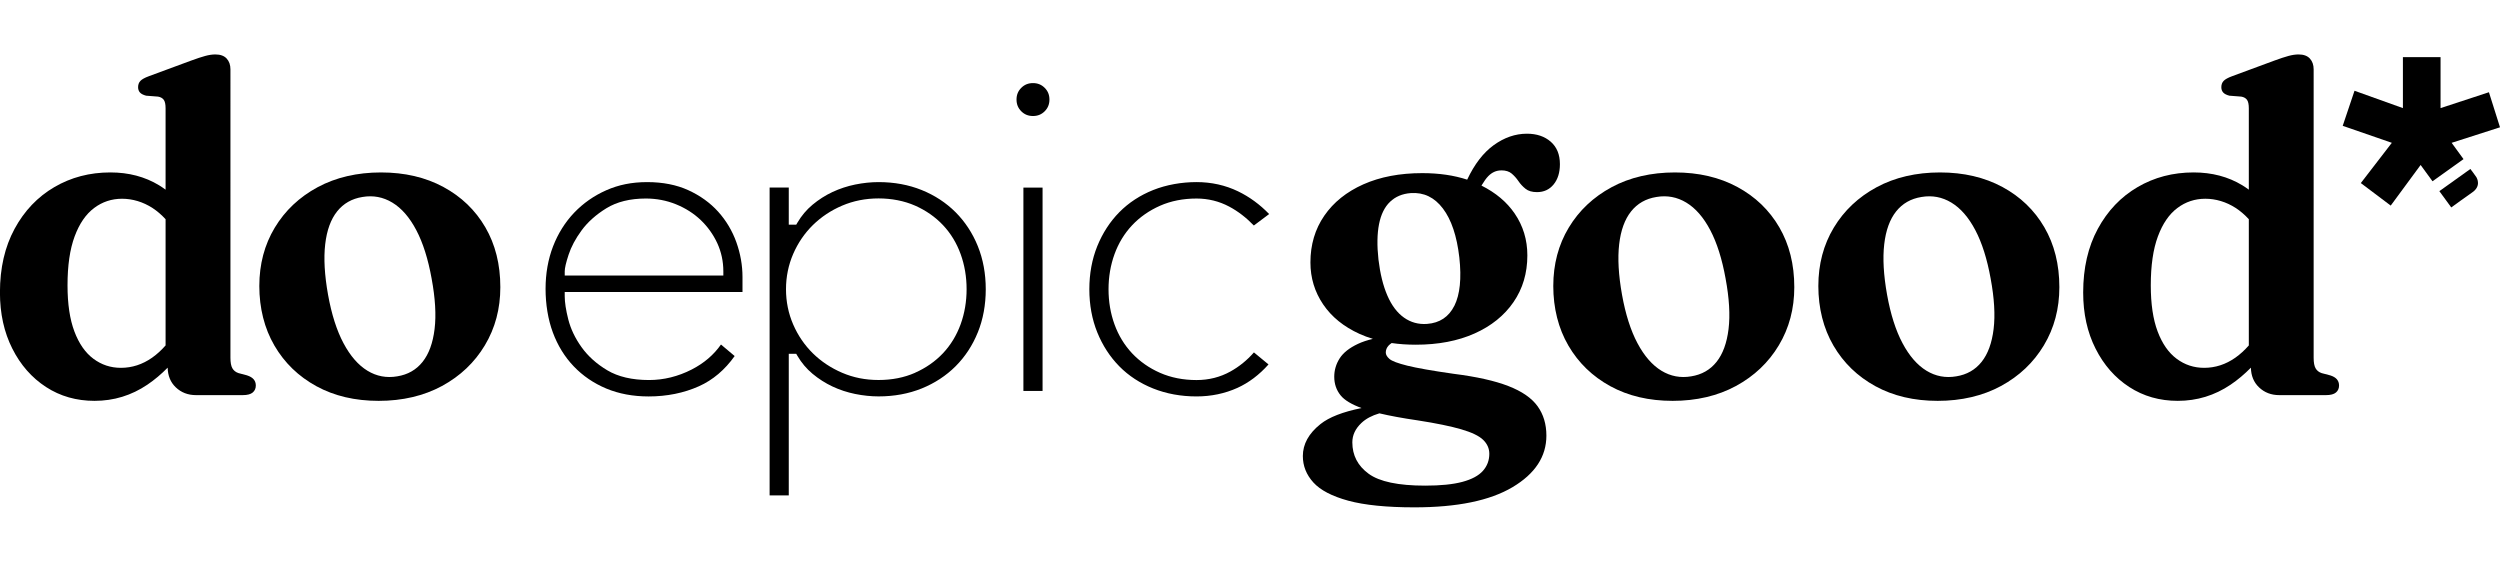 <svg xmlns="http://www.w3.org/2000/svg" height="40" width="178" viewBox="0 0 900.45 163.13">
  <path d="M89.03,115.6l-3.14-.83c-.99-.33-1.72-.91-2.19-1.73-.47-.82-.7-2.09-.7-3.8V5.36c0-1.59-.45-2.89-1.36-3.88-.91-.99-2.27-1.48-4.09-1.48-1.1,0-2.31,.18-3.63,.54-1.32,.36-3.03,.92-5.12,1.69l-15.18,5.61c-1.49,.55-2.5,1.11-3.05,1.69-.55,.58-.83,1.33-.83,2.27,0,.77,.22,1.4,.66,1.9,.44,.5,1.18,.88,2.23,1.16l4.29,.33c.93,.16,1.62,.55,2.06,1.15,.44,.6,.66,1.62,.66,3.05v29.32c-.77-.56-1.54-1.1-2.35-1.59-5.09-3.08-10.93-4.62-17.54-4.62-7.43,0-14.15,1.76-20.17,5.28-6.02,3.52-10.8,8.53-14.32,15.02-3.52,6.49-5.28,14.14-5.28,22.94,0,7.59,1.49,14.33,4.46,20.22,2.97,5.89,7.01,10.49,12.13,13.82s10.95,4.99,17.49,4.99c6.93,0,13.27-1.94,19.02-5.82,2.58-1.74,5.01-3.8,7.31-6.13,.06,2.9,1.02,5.27,2.92,7.08,1.95,1.87,4.39,2.81,7.3,2.81h16.83c1.65,0,2.85-.32,3.59-.95,.74-.63,1.11-1.47,1.11-2.52,0-.88-.26-1.62-.78-2.23-.52-.6-1.31-1.07-2.35-1.4m-34.2-6.4c-3.49,2.45-7.25,3.67-11.26,3.67-3.69,0-6.99-1.09-9.9-3.26-2.92-2.17-5.2-5.44-6.85-9.82-1.65-4.37-2.48-9.91-2.48-16.63,0-7.15,.85-13.02,2.56-17.62,1.7-4.59,4.04-8,7.01-10.23,2.97-2.23,6.33-3.34,10.07-3.34s7.56,1.12,10.98,3.34c1.64,1.07,3.21,2.42,4.7,4.03v45.46c-1.54,1.75-3.15,3.22-4.83,4.4"/>
  <path d="M174.81,62.26c-3.6-6.19-8.64-11.03-15.1-14.52-6.46-3.49-13.96-5.24-22.49-5.24s-16.24,1.77-22.82,5.32c-6.57,3.55-11.72,8.4-15.43,14.56-3.71,6.16-5.57,13.18-5.57,21.04s1.81,15.24,5.45,21.46c3.63,6.22,8.66,11.08,15.1,14.61,6.44,3.52,13.92,5.28,22.44,5.28s16.24-1.79,22.82-5.36c6.57-3.57,11.72-8.46,15.43-14.65,3.71-6.19,5.57-13.16,5.57-20.92,0-8.2-1.8-15.39-5.4-21.58m-18.28,36.64c-.61,5.03-2.05,8.98-4.33,11.84-2.28,2.86-5.32,4.59-9.12,5.2-3.85,.66-7.43-.01-10.73-2.02-3.3-2.01-6.18-5.31-8.62-9.9-2.45-4.59-4.3-10.41-5.57-17.45-1.27-7.1-1.61-13.16-1.03-18.19,.58-5.03,2.01-8.98,4.29-11.84,2.28-2.86,5.32-4.59,9.12-5.2,3.85-.66,7.44,.01,10.77,2.02,3.33,2.01,6.2,5.31,8.62,9.9,2.42,4.59,4.26,10.41,5.53,17.45,1.32,7.1,1.68,13.16,1.07,18.19"/>
  <path d="M264.6,108.62l-4.92-4.14c-2.6,3.73-6.14,6.75-10.54,9-4.92,2.52-10.09,3.79-15.37,3.79-6.08,0-11.14-1.18-15.04-3.51-3.85-2.29-6.97-5.1-9.28-8.34-2.3-3.21-3.9-6.57-4.77-9.99-.85-3.35-1.28-6.17-1.28-8.37v-1.5h64.03v-5.43c0-4.21-.75-8.42-2.22-12.53-1.47-4.08-3.67-7.78-6.55-10.97-2.88-3.19-6.49-5.79-10.73-7.73-4.24-1.94-9.22-2.92-14.81-2.92s-10.33,.98-14.74,2.93c-4.42,1.95-8.31,4.67-11.57,8.08-3.26,3.42-5.82,7.5-7.61,12.13-1.79,4.64-2.7,9.79-2.7,15.3s.88,11.03,2.63,15.73c1.74,4.68,4.26,8.79,7.52,12.19,3.25,3.41,7.19,6.09,11.71,7.99,4.52,1.89,9.66,2.85,15.26,2.85,6.57,0,12.67-1.23,18.12-3.67,5.01-2.24,9.34-5.9,12.88-10.9m-61.22-30.48c0-1.18,.44-3.08,1.39-5.99,.92-2.83,2.49-5.78,4.67-8.75,2.19-3,5.2-5.69,8.92-7.98,3.8-2.34,8.59-3.52,14.24-3.52,3.81,0,7.47,.7,10.88,2.09,3.4,1.38,6.39,3.29,8.89,5.67,2.49,2.38,4.49,5.17,5.94,8.29,1.46,3.16,2.2,6.59,2.2,10.2v1.5h-57.13v-1.5Z"/>
  <path d="M352.19,100.11c1.9-4.69,2.86-9.92,2.86-15.53s-.96-10.83-2.86-15.53c-1.89-4.68-4.59-8.79-8-12.21-3.42-3.42-7.53-6.11-12.21-8-4.69-1.9-9.92-2.86-15.53-2.86-2.74,0-5.58,.3-8.45,.88-2.84,.58-5.58,1.49-8.16,2.69-2.56,1.2-4.98,2.75-7.18,4.58-2.17,1.81-4,3.98-5.44,6.45l-.43,.74h-2.69v-13.37h-6.9v110.87h6.9v-50.99h2.69l.43,.74c1.45,2.48,3.28,4.65,5.44,6.45,2.21,1.84,4.62,3.38,7.18,4.58,2.57,1.21,5.32,2.11,8.16,2.69,2.87,.58,5.71,.88,8.45,.88,5.61,0,10.83-.96,15.53-2.86,4.69-1.9,8.79-4.59,12.21-8,3.42-3.42,6.11-7.53,8-12.21m-22.59,14.56c-3.92,1.73-8.34,2.6-13.15,2.6s-9.11-.88-13.13-2.6c-4.01-1.72-7.55-4.07-10.53-6.99-2.98-2.93-5.37-6.42-7.09-10.38-1.73-3.97-2.6-8.25-2.6-12.73s.88-8.76,2.6-12.73c1.72-3.96,4.11-7.45,7.09-10.38,2.98-2.92,6.52-5.28,10.53-6.99,4.02-1.72,8.44-2.6,13.13-2.6s9.23,.88,13.15,2.6c3.91,1.73,7.29,4.09,10.06,7.03,2.77,2.94,4.9,6.44,6.34,10.42,1.43,3.94,2.15,8.2,2.15,12.64s-.72,8.7-2.15,12.64c-1.44,3.97-3.58,7.48-6.34,10.42-2.77,2.94-6.15,5.3-10.06,7.03"/>
  <path d="M367.84,20.47c1.15,1.15,2.53,1.71,4.22,1.71s3.07-.56,4.22-1.71c1.15-1.15,1.71-2.53,1.71-4.22s-.56-3.07-1.71-4.22c-1.15-1.15-2.53-1.71-4.22-1.71s-3.07,.56-4.22,1.71c-1.15,1.15-1.71,2.53-1.71,4.22s.56,3.07,1.71,4.22"/>
  <rect x="368.61" y="47.96" width="6.9" height="73.24"/>
  <path d="M456.9,111.66l-5.26-4.34c-2.44,2.8-5.28,5.11-8.47,6.88-3.67,2.04-7.77,3.08-12.2,3.08-4.81,0-9.24-.88-13.15-2.6-3.91-1.72-7.29-4.09-10.06-7.03-2.77-2.95-4.9-6.45-6.34-10.42-1.43-3.94-2.15-8.19-2.15-12.64s.72-8.7,2.15-12.64c1.44-3.97,3.57-7.47,6.34-10.42,2.77-2.94,6.15-5.3,10.06-7.03,3.91-1.73,8.34-2.6,13.15-2.6,4.19,0,8.15,.98,11.76,2.9,3.18,1.69,6.16,3.99,8.88,6.82l5.51-4.13c-3.33-3.45-7.09-6.2-11.21-8.19-4.56-2.2-9.59-3.32-14.94-3.32s-10.87,.96-15.62,2.86c-4.73,1.89-8.84,4.58-12.2,7.99-3.36,3.41-6.03,7.53-7.93,12.22-1.9,4.69-2.86,9.92-2.86,15.53s.96,10.84,2.86,15.53c1.9,4.7,4.57,8.8,7.93,12.22,3.36,3.41,7.46,6.1,12.2,7.99,4.75,1.9,10.01,2.86,15.62,2.86,5.26,0,10.21-1.04,14.73-3.08,4.09-1.86,7.85-4.69,11.19-8.44"/>
  <path d="M540.73,41.75c1.59,0,2.85,.39,3.75,1.16,.91,.77,1.72,1.68,2.43,2.72,.71,1.05,1.57,1.97,2.56,2.76,.99,.8,2.36,1.2,4.13,1.2,2.48,0,4.47-.92,5.98-2.76,1.51-1.84,2.27-4.28,2.27-7.3,0-3.47-1.1-6.16-3.3-8.09-2.2-1.92-5.06-2.89-8.58-2.89-4.18,0-8.17,1.38-11.97,4.13-3.75,2.72-6.93,6.86-9.55,12.42-4.76-1.56-10.15-2.35-16.19-2.35-8.09,0-15.15,1.35-21.21,4.04-6.05,2.7-10.74,6.46-14.07,11.3-3.33,4.84-4.99,10.45-4.99,16.83,0,5.56,1.53,10.59,4.58,15.1,3.05,4.51,7.43,8.06,13.12,10.64,1.52,.69,3.12,1.28,4.79,1.79-2.07,.49-3.86,1.09-5.37,1.8-3.11,1.46-5.31,3.2-6.6,5.24-1.29,2.03-1.94,4.24-1.94,6.6,0,2.59,.77,4.83,2.31,6.73,1.38,1.7,3.9,3.22,7.52,4.55-6.75,1.37-11.69,3.29-14.79,5.77-4.24,3.38-6.35,7.22-6.35,11.51,0,3.57,1.27,6.75,3.8,9.53,2.53,2.78,6.72,4.96,12.58,6.56,5.86,1.59,13.79,2.39,23.81,2.39,15.4,0,27.17-2.42,35.32-7.26,8.14-4.84,12.21-11.03,12.21-18.57,0-4.13-1.06-7.66-3.18-10.6-2.12-2.94-5.62-5.36-10.52-7.26-4.9-1.9-11.47-3.37-19.72-4.41-7.7-1.1-13.26-2.08-16.67-2.93-3.41-.85-5.56-1.66-6.44-2.43-.88-.77-1.32-1.54-1.32-2.31,0-.94,.34-1.77,1.03-2.52,.27-.29,.65-.59,1.08-.89,2.74,.4,5.63,.6,8.7,.6,8.09,0,15.14-1.35,21.16-4.04,6.02-2.69,10.7-6.46,14.03-11.3,3.33-4.84,4.99-10.45,4.99-16.83,0-5.61-1.53-10.64-4.58-15.1-2.84-4.15-6.84-7.49-11.95-10.04,.91-1.52,1.73-2.67,2.46-3.41,1.35-1.37,2.9-2.06,4.66-2.06m-30.12,90.03c6.71,1.04,11.95,2.12,15.72,3.22,3.77,1.1,6.4,2.36,7.88,3.79,1.48,1.43,2.23,3.11,2.23,5.03,0,2.36-.77,4.42-2.31,6.15-1.54,1.73-4,3.05-7.38,3.96-3.38,.91-7.85,1.36-13.41,1.36-9.68,0-16.48-1.43-20.38-4.29-3.91-2.86-5.86-6.63-5.86-11.3,0-2.59,1.09-4.91,3.26-6.97,1.61-1.53,3.78-2.69,6.49-3.48,3.73,.89,8.31,1.73,13.77,2.53m13.24-41.3c-2.01,4.04-5.3,6.23-9.86,6.56-3.08,.22-5.85-.54-8.29-2.27-2.45-1.73-4.44-4.37-5.98-7.92-1.54-3.55-2.61-7.88-3.22-13-.55-5-.48-9.25,.21-12.75,.69-3.49,2.01-6.18,3.96-8.04,1.95-1.87,4.44-2.92,7.47-3.14,4.68-.33,8.54,1.53,11.59,5.57,3.05,4.04,5.02,9.92,5.9,17.62,.83,7.54,.23,13.33-1.77,17.37"/>
  <path d="M625.76,47.74c-6.46-3.49-13.96-5.24-22.49-5.24s-16.24,1.77-22.81,5.32c-6.57,3.55-11.72,8.4-15.43,14.56-3.71,6.16-5.57,13.18-5.57,21.04s1.81,15.24,5.45,21.46c3.63,6.22,8.66,11.08,15.1,14.61,6.44,3.52,13.92,5.28,22.44,5.28s16.24-1.79,22.82-5.36c6.57-3.57,11.72-8.46,15.43-14.65,3.71-6.19,5.57-13.16,5.57-20.92,0-8.2-1.8-15.39-5.4-21.58-3.6-6.19-8.64-11.03-15.1-14.52m-3.18,51.16c-.61,5.03-2.05,8.98-4.33,11.84-2.28,2.86-5.32,4.59-9.12,5.2-3.85,.66-7.43-.01-10.73-2.02-3.3-2.01-6.18-5.31-8.62-9.9-2.45-4.59-4.3-10.41-5.57-17.45-1.27-7.1-1.61-13.16-1.03-18.19,.58-5.03,2.01-8.98,4.29-11.84,2.28-2.86,5.32-4.59,9.12-5.2,3.85-.66,7.44,.01,10.77,2.02,3.33,2.01,6.2,5.31,8.62,9.9,2.42,4.59,4.26,10.41,5.53,17.45,1.32,7.1,1.68,13.16,1.07,18.19"/>
  <path d="M721.23,47.74c-6.46-3.49-13.96-5.24-22.49-5.24s-16.24,1.77-22.81,5.32c-6.57,3.55-11.72,8.4-15.43,14.56-3.71,6.16-5.57,13.18-5.57,21.04s1.81,15.24,5.45,21.46c3.63,6.22,8.66,11.08,15.1,14.61,6.44,3.52,13.92,5.28,22.44,5.28s16.24-1.79,22.82-5.36c6.57-3.57,11.72-8.46,15.43-14.65,3.71-6.19,5.57-13.16,5.57-20.92,0-8.2-1.8-15.39-5.4-21.58-3.6-6.19-8.64-11.03-15.1-14.52m-3.18,51.16c-.61,5.03-2.05,8.98-4.33,11.84-2.28,2.86-5.32,4.59-9.12,5.2-3.85,.66-7.43-.01-10.73-2.02-3.3-2.01-6.18-5.31-8.62-9.9-2.45-4.59-4.3-10.41-5.57-17.45-1.27-7.1-1.61-13.16-1.03-18.19,.58-5.03,2.01-8.98,4.29-11.84,2.28-2.86,5.32-4.59,9.12-5.2,3.85-.66,7.44,.01,10.77,2.02,3.33,2.01,6.2,5.31,8.62,9.9,2.42,4.59,4.26,10.41,5.53,17.45,1.32,7.1,1.68,13.16,1.07,18.19"/>
  <path d="M841.71,117.01c-.52-.6-1.31-1.07-2.35-1.4l-3.14-.83c-.99-.33-1.72-.91-2.19-1.73-.47-.82-.7-2.09-.7-3.8V5.36c0-1.59-.45-2.89-1.36-3.88-.91-.99-2.27-1.48-4.08-1.48-1.1,0-2.31,.18-3.63,.54-1.32,.36-3.03,.92-5.12,1.69l-15.18,5.61c-1.49,.55-2.5,1.11-3.05,1.69-.55,.58-.83,1.33-.83,2.27,0,.77,.22,1.4,.66,1.9,.44,.5,1.18,.88,2.23,1.16l4.29,.33c.94,.16,1.62,.55,2.06,1.15,.44,.6,.66,1.62,.66,3.05v29.32c-.77-.56-1.54-1.1-2.35-1.59-5.09-3.08-10.93-4.62-17.54-4.62-7.43,0-14.15,1.76-20.17,5.28-6.02,3.52-10.8,8.53-14.32,15.02-3.52,6.49-5.28,14.14-5.28,22.94,0,7.59,1.48,14.33,4.46,20.22,2.97,5.89,7.01,10.49,12.13,13.82,5.12,3.33,10.95,4.99,17.49,4.99,6.93,0,13.27-1.94,19.02-5.82,2.58-1.74,5.01-3.8,7.31-6.13,.06,2.9,1.02,5.27,2.92,7.08,1.95,1.87,4.39,2.81,7.3,2.81h16.83c1.65,0,2.85-.32,3.59-.95,.74-.63,1.11-1.47,1.11-2.52,0-.88-.26-1.62-.78-2.23m-36.55-7.8c-3.49,2.45-7.25,3.67-11.26,3.67-3.69,0-6.99-1.09-9.9-3.26-2.92-2.17-5.2-5.44-6.85-9.82-1.65-4.37-2.47-9.91-2.47-16.63,0-7.15,.85-13.02,2.56-17.62,1.7-4.59,4.04-8,7.01-10.23,2.97-2.23,6.33-3.34,10.07-3.34s7.56,1.12,10.97,3.34c1.65,1.07,3.21,2.42,4.7,4.03v45.46c-1.54,1.75-3.15,3.22-4.83,4.4"/>
  <polygon points="871.86 39.81 861.09 54.44 850.32 46.33 861.49 31.83 843.8 25.71 848.05 13.08 865.48 19.33 865.48 .98 879.04 .98 879.04 19.33 896.46 13.61 900.45 26.24 883.03 31.83 887.31 37.7 876.14 45.68 871.86 39.81"/>
  <path d="M889.79,41.26s2.01,2.65,2.18,2.99c.16,.34,1.91,3.26-1.77,5.62-1.09,.7-7.3,5.24-7.3,5.24l-4.29-5.87,11.17-7.98Z"/>
</svg>